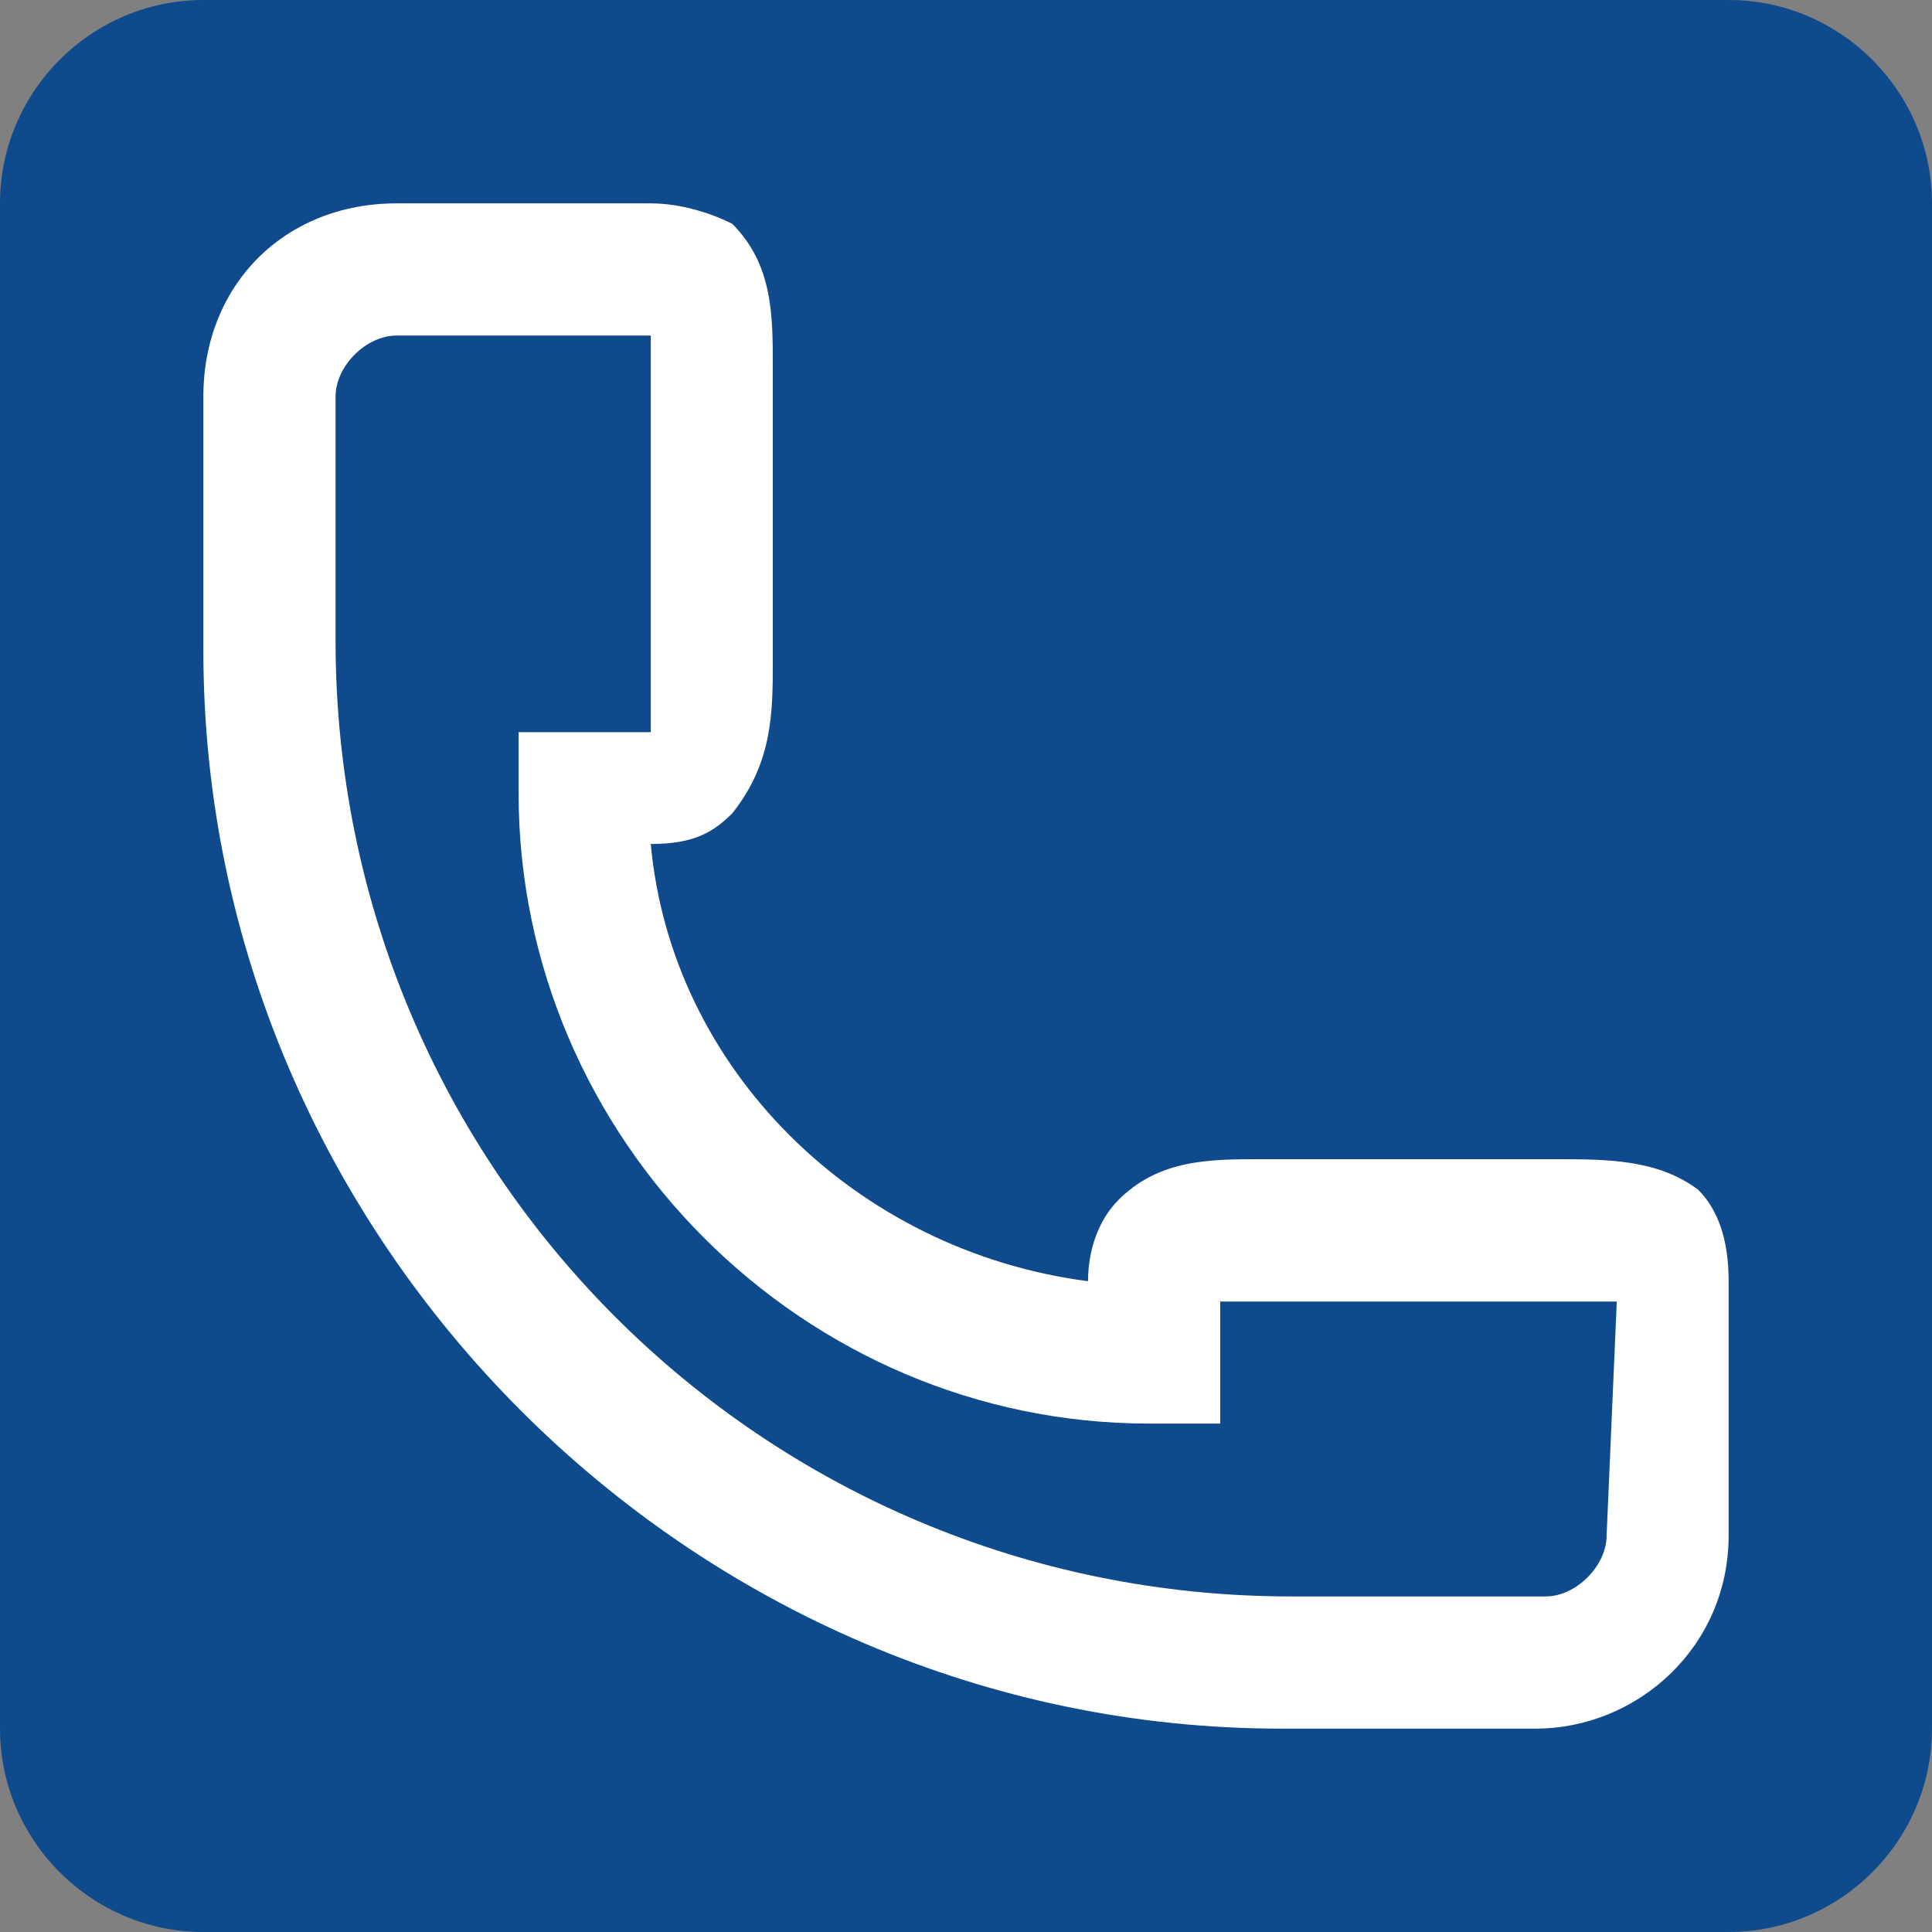 <?xml version="1.0" encoding="utf-8"?>
<!-- Generator: Adobe Illustrator 21.0.0, SVG Export Plug-In . SVG Version: 6.00 Build 0)  -->
<svg version="1.1" id="レイヤー_1" xmlns="http://www.w3.org/2000/svg" xmlns:xlink="http://www.w3.org/1999/xlink" x="0px"
	 y="0px" viewBox="0 0 19 19" style="enable-background:new 0 0 19 19;" xml:space="preserve">
<rect x="0" y="0" width="19" height="19" fill="#808080" stroke="none"/>
<style type="text/css">
	.st0{fill:#0F4A8D;}
	.st1{fill:#FFFFFF;}
</style>
<g>
	<path class="st0" d="M17,19H2c-1.1,0-2-0.9-2-2V2c0-1.1,0.9-2,2-2h15c1.1,0,2,0.9,2,2v15C19,18.1,18.1,19,17,19z"/>
</g>
<path class="st1" d="M15.3,11.4h-0.2h-2.7c-0.5,0-1,0-1.4,0.4c-0.2,0.2-0.3,0.5-0.3,0.8c-2.3-0.3-4.1-2.1-4.3-4.3
	C6.8,8.3,7,8.2,7.2,8c0.4-0.5,0.4-1,0.4-1.5V6.3V3.6c0-0.5,0-1-0.4-1.4C7,2.1,6.7,2,6.4,2H3.9C2.8,2,2,2.8,2,3.9v0.6v1.9
	C2,12.2,6.8,17,12.6,17h1.9h0.6c1,0,1.9-0.8,1.9-1.9v-2.5c0-0.4-0.1-0.7-0.3-0.9C16.3,11.4,15.8,11.4,15.3,11.4z M15.8,15.1
	c0,0.3-0.3,0.6-0.6,0.6h-0.6h-1.9c-5.2,0-9.4-4.2-9.4-9.4V4.5V3.9c0-0.3,0.3-0.6,0.6-0.6h2.5c0,0.1,0,0.3,0,0.5V4v2.7
	c0,0.1,0,0.3,0,0.5H5.1v0.6c0,3.4,2.8,6.2,6.2,6.2H12v-0.6v-0.6c0.1,0,0.3,0,0.5,0h0.2h2.7c0.1,0,0.3,0,0.5,0L15.8,15.1L15.8,15.1z"
	/>
</svg>
